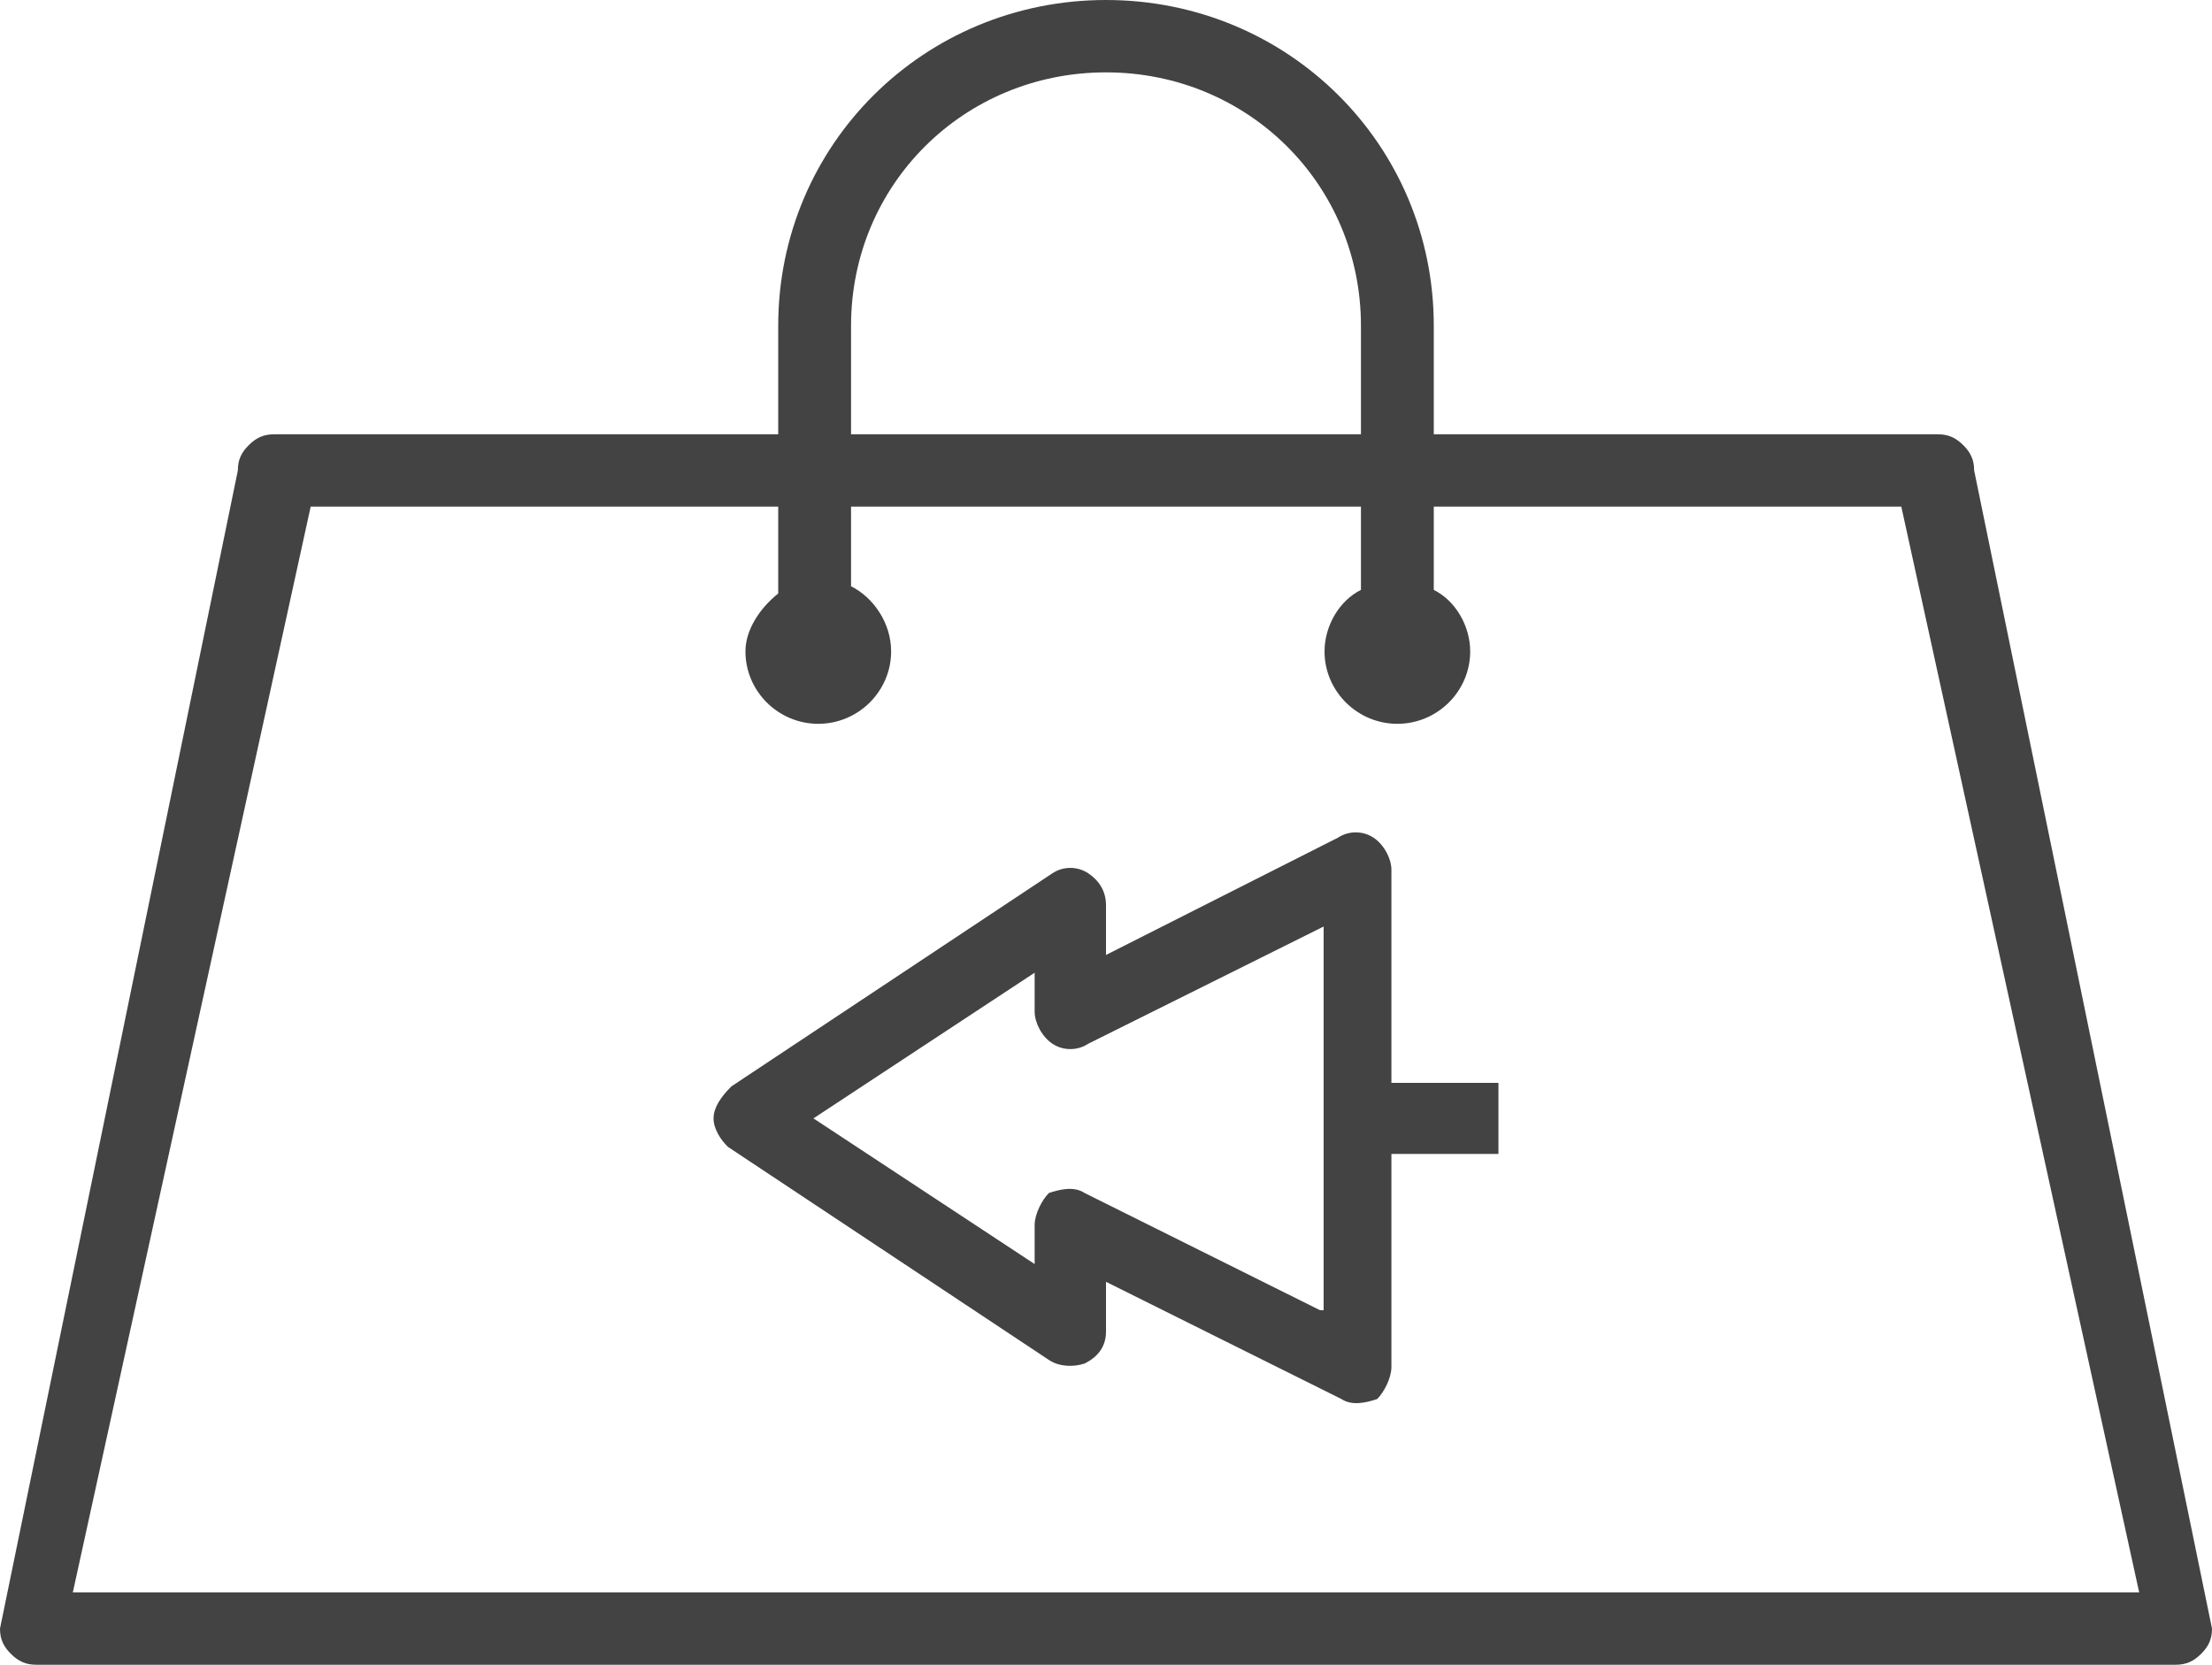<svg width="93" height="70" viewBox="0 0 93 70" fill="none" xmlns="http://www.w3.org/2000/svg">
<path d="M46.5 40.154L46.5 38.062C46.5 37.465 46.2 37.017 45.75 36.718C45.3 36.419 44.7 36.419 44.25 36.718L30.75 45.681C30.3 46.13 30 46.578 30 47.026C30 47.474 30.3 47.922 30.6 48.221L44.1 57.184C44.55 57.483 45.15 57.483 45.6 57.334C46.2 57.035 46.5 56.587 46.5 55.989L46.5 53.898L56.4 58.828C56.85 59.126 57.45 58.977 57.9 58.828C58.2 58.529 58.5 57.931 58.5 57.483L58.5 48.52L63 48.52L63 45.532L58.5 45.532L58.5 36.569C58.5 36.12 58.2 35.523 57.75 35.224C57.3 34.925 56.7 34.925 56.25 35.224L46.5 40.154ZM55.5 55.093L45.6 50.163C45.15 49.864 44.55 50.014 44.1 50.163C43.8 50.462 43.5 51.059 43.5 51.508L43.5 53.151L34.2 47.026L43.5 40.901L43.5 42.544C43.5 42.992 43.8 43.59 44.25 43.889C44.7 44.187 45.3 44.187 45.75 43.889L55.65 38.959L55.65 55.093L55.5 55.093Z" fill="#434343"/>
<path d="M82.541 18.717C82.234 18.413 81.928 18.261 81.469 18.261H60.281V13.696C60.281 6.087 54.156 0 46.5 0C38.844 0 32.719 6.087 32.719 13.696V18.261H11.531C11.072 18.261 10.766 18.413 10.459 18.717C10.153 19.022 10 19.326 10 19.783L0 68.478C0 68.935 0.153 69.239 0.459 69.543C0.766 69.848 1.072 70 1.531 70H91.469C91.928 70 92.234 69.848 92.541 69.543C92.847 69.239 93 68.935 93 68.478L83 19.783C83 19.326 82.847 19.022 82.541 18.717ZM35.781 13.696C35.781 7.761 40.528 3.043 46.5 3.043C52.472 3.043 57.219 7.761 57.219 13.696V18.261H35.781V13.696ZM89.938 66.957H3.062L13.062 21.304H32.719V24.956C31.953 25.565 31.341 26.478 31.341 27.391C31.341 29.065 32.719 30.435 34.403 30.435C36.087 30.435 37.466 29.065 37.466 27.391C37.466 26.174 36.7 25.109 35.781 24.652V21.304H57.219V24.804C56.3 25.261 55.688 26.326 55.688 27.391C55.688 29.065 57.066 30.435 58.75 30.435C60.434 30.435 61.812 29.065 61.812 27.391C61.812 26.326 61.2 25.261 60.281 24.804V21.304H79.938L89.938 66.957Z" fill="#434343"/>
</svg>
